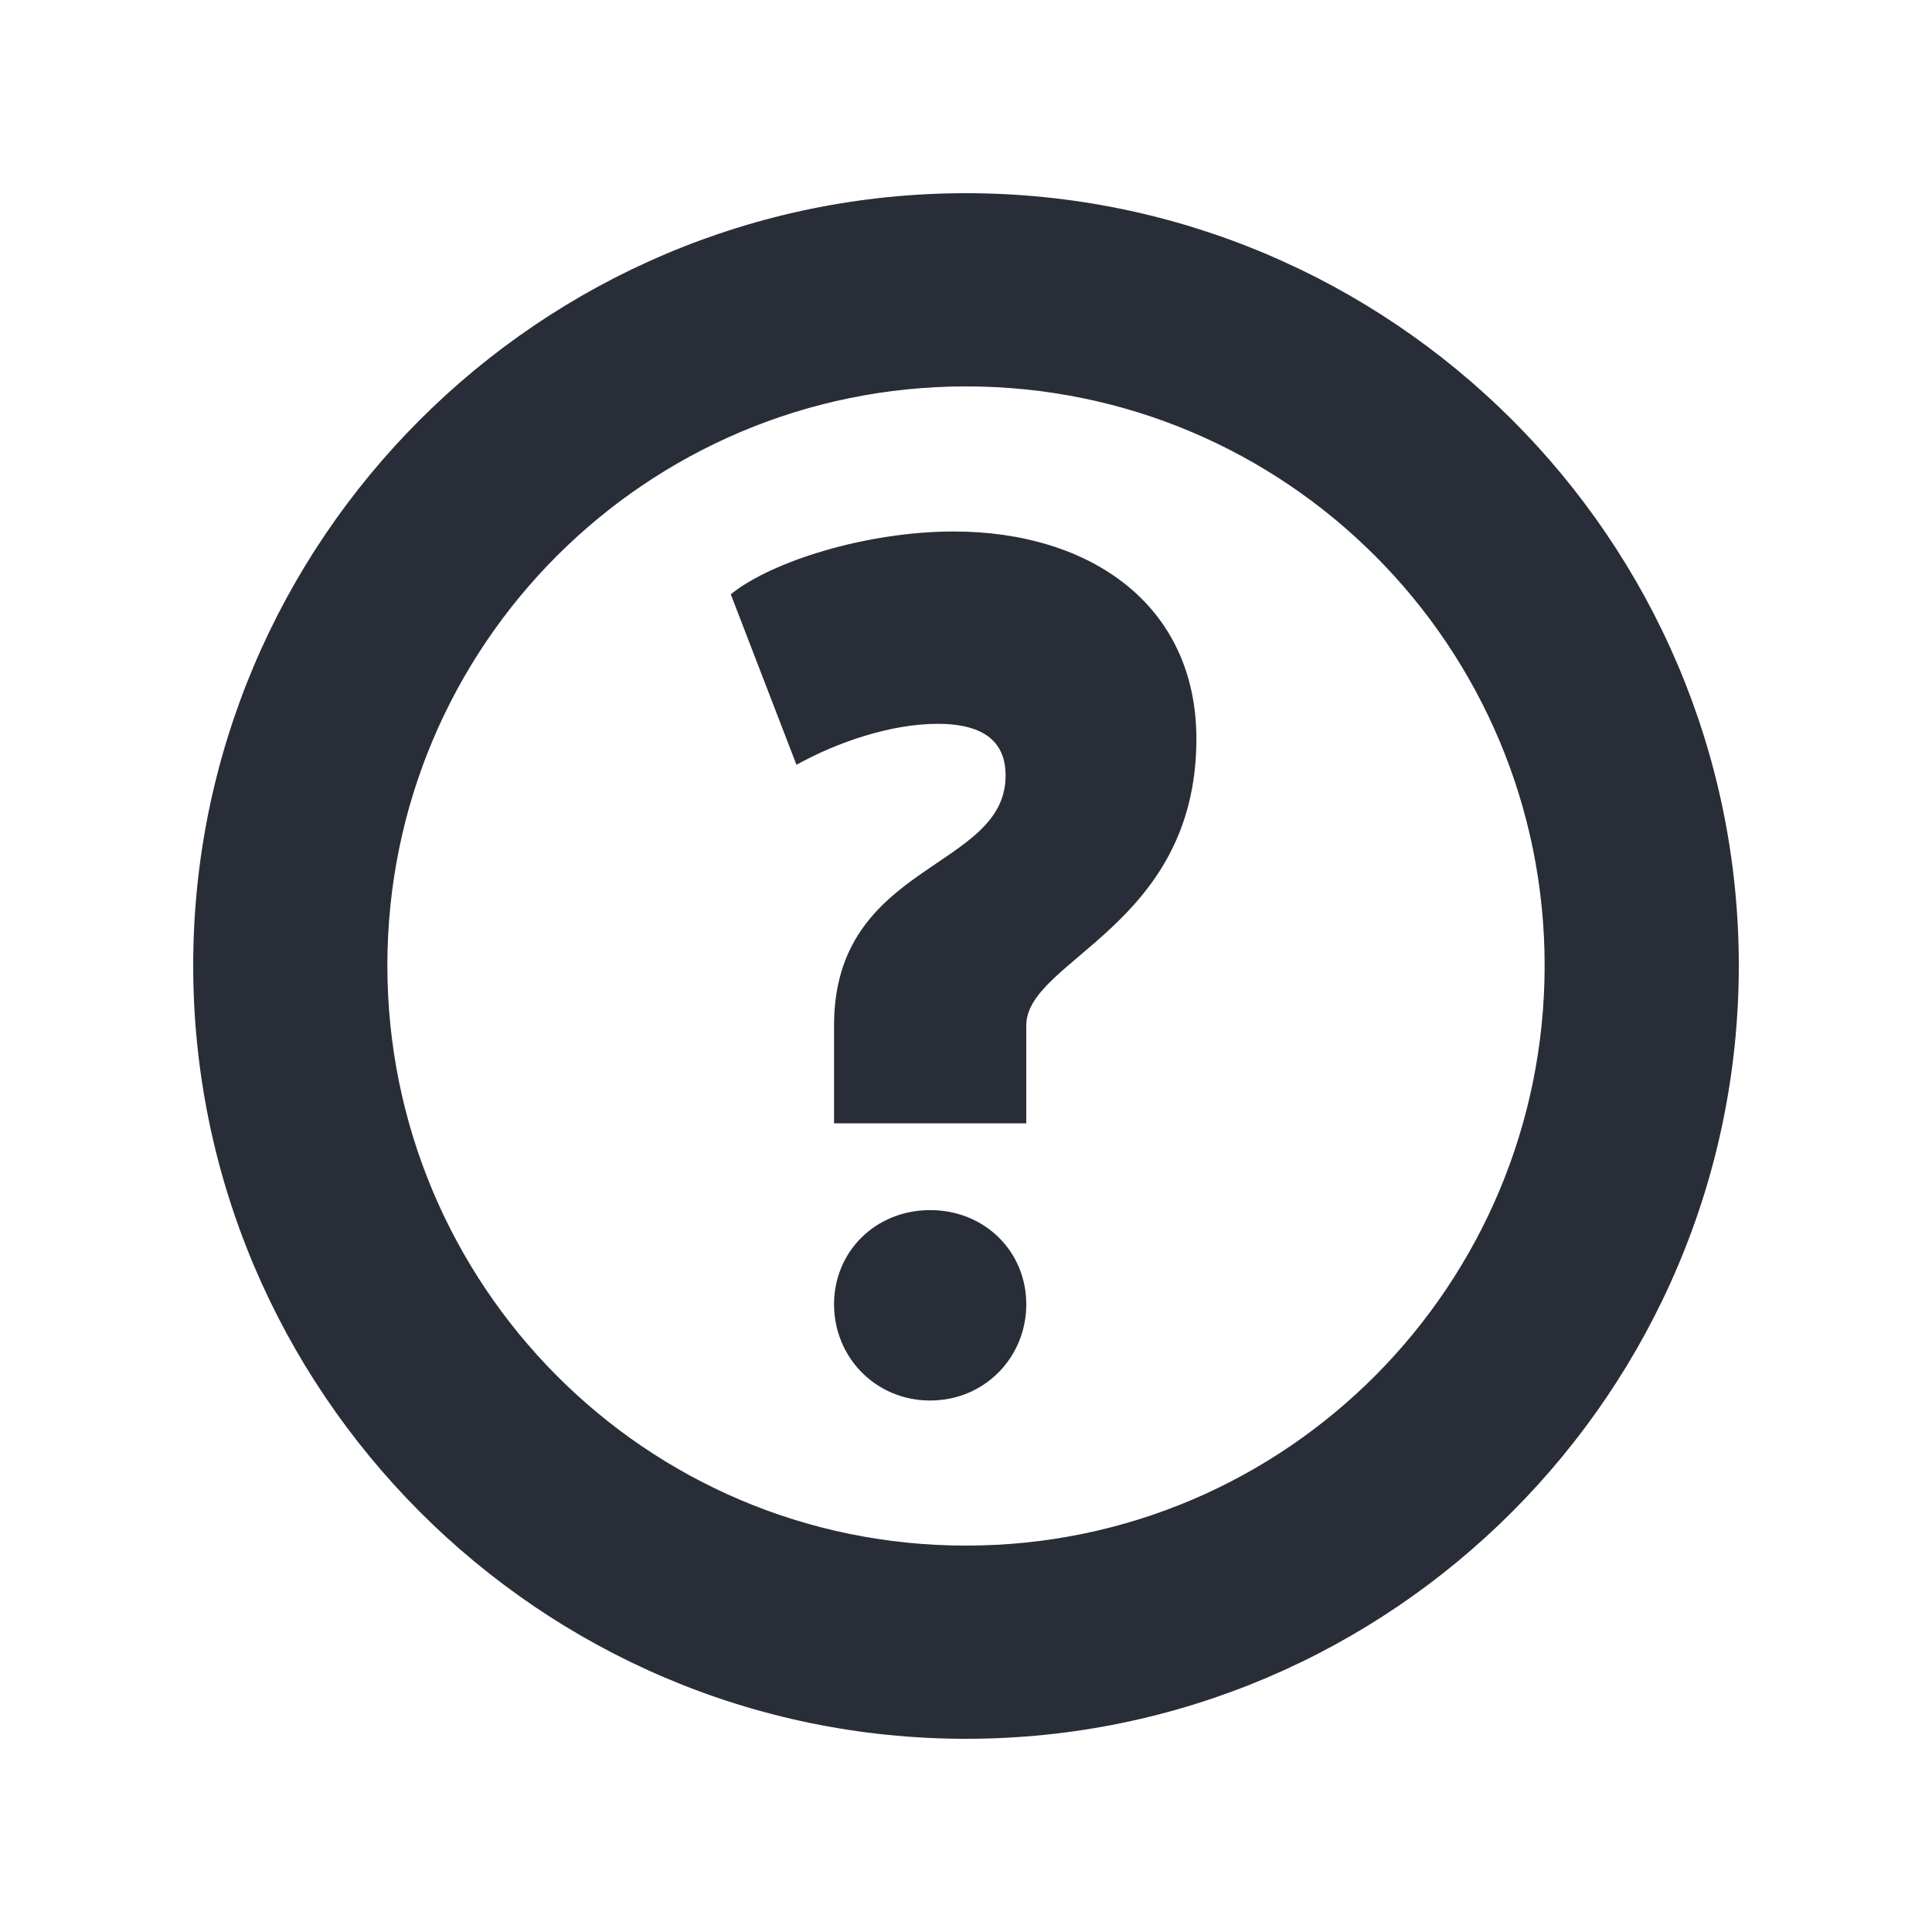 <svg width="20" height="20" viewBox="0 0 20 20" fill="none" xmlns="http://www.w3.org/2000/svg">
<g clip-path="url(#clip0_8375_6296)">
<path fill-rule="evenodd" clip-rule="evenodd" d="M10 2C14.399 2 18 5.581 18 9.995C18 14.393 14.419 18 10 18C5.579 18 2 14.392 2 9.995C2 5.592 5.59 2 10 2ZM10 4C6.694 4 4.01 6.679 4.01 9.995C4.01 13.295 6.673 16 10 16C13.328 16 15.99 13.293 15.99 9.995C15.99 6.69 13.317 4 10 4ZM9.629 14.498C10.195 14.498 10.624 14.049 10.624 13.502C10.624 12.956 10.195 12.527 9.629 12.527C9.063 12.527 8.634 12.956 8.634 13.502C8.634 14.049 9.063 14.498 9.629 14.498ZM8.634 11.629H10.624V10.615C10.624 9.934 12.385 9.59 12.385 7.649C12.385 6.263 11.288 5.502 9.872 5.502C8.974 5.502 7.989 5.809 7.565 6.152L8.245 7.917C8.674 7.679 9.228 7.493 9.706 7.493C10.264 7.493 10.41 7.746 10.41 8.028C10.41 9.011 8.634 8.921 8.634 10.615V11.629Z" fill="#282D37"/>
</g>
<defs>
<clipPath id="clip0_8375_6296">
<rect width="20" height="20" fill="white"/>
</clipPath>
</defs>
</svg>
